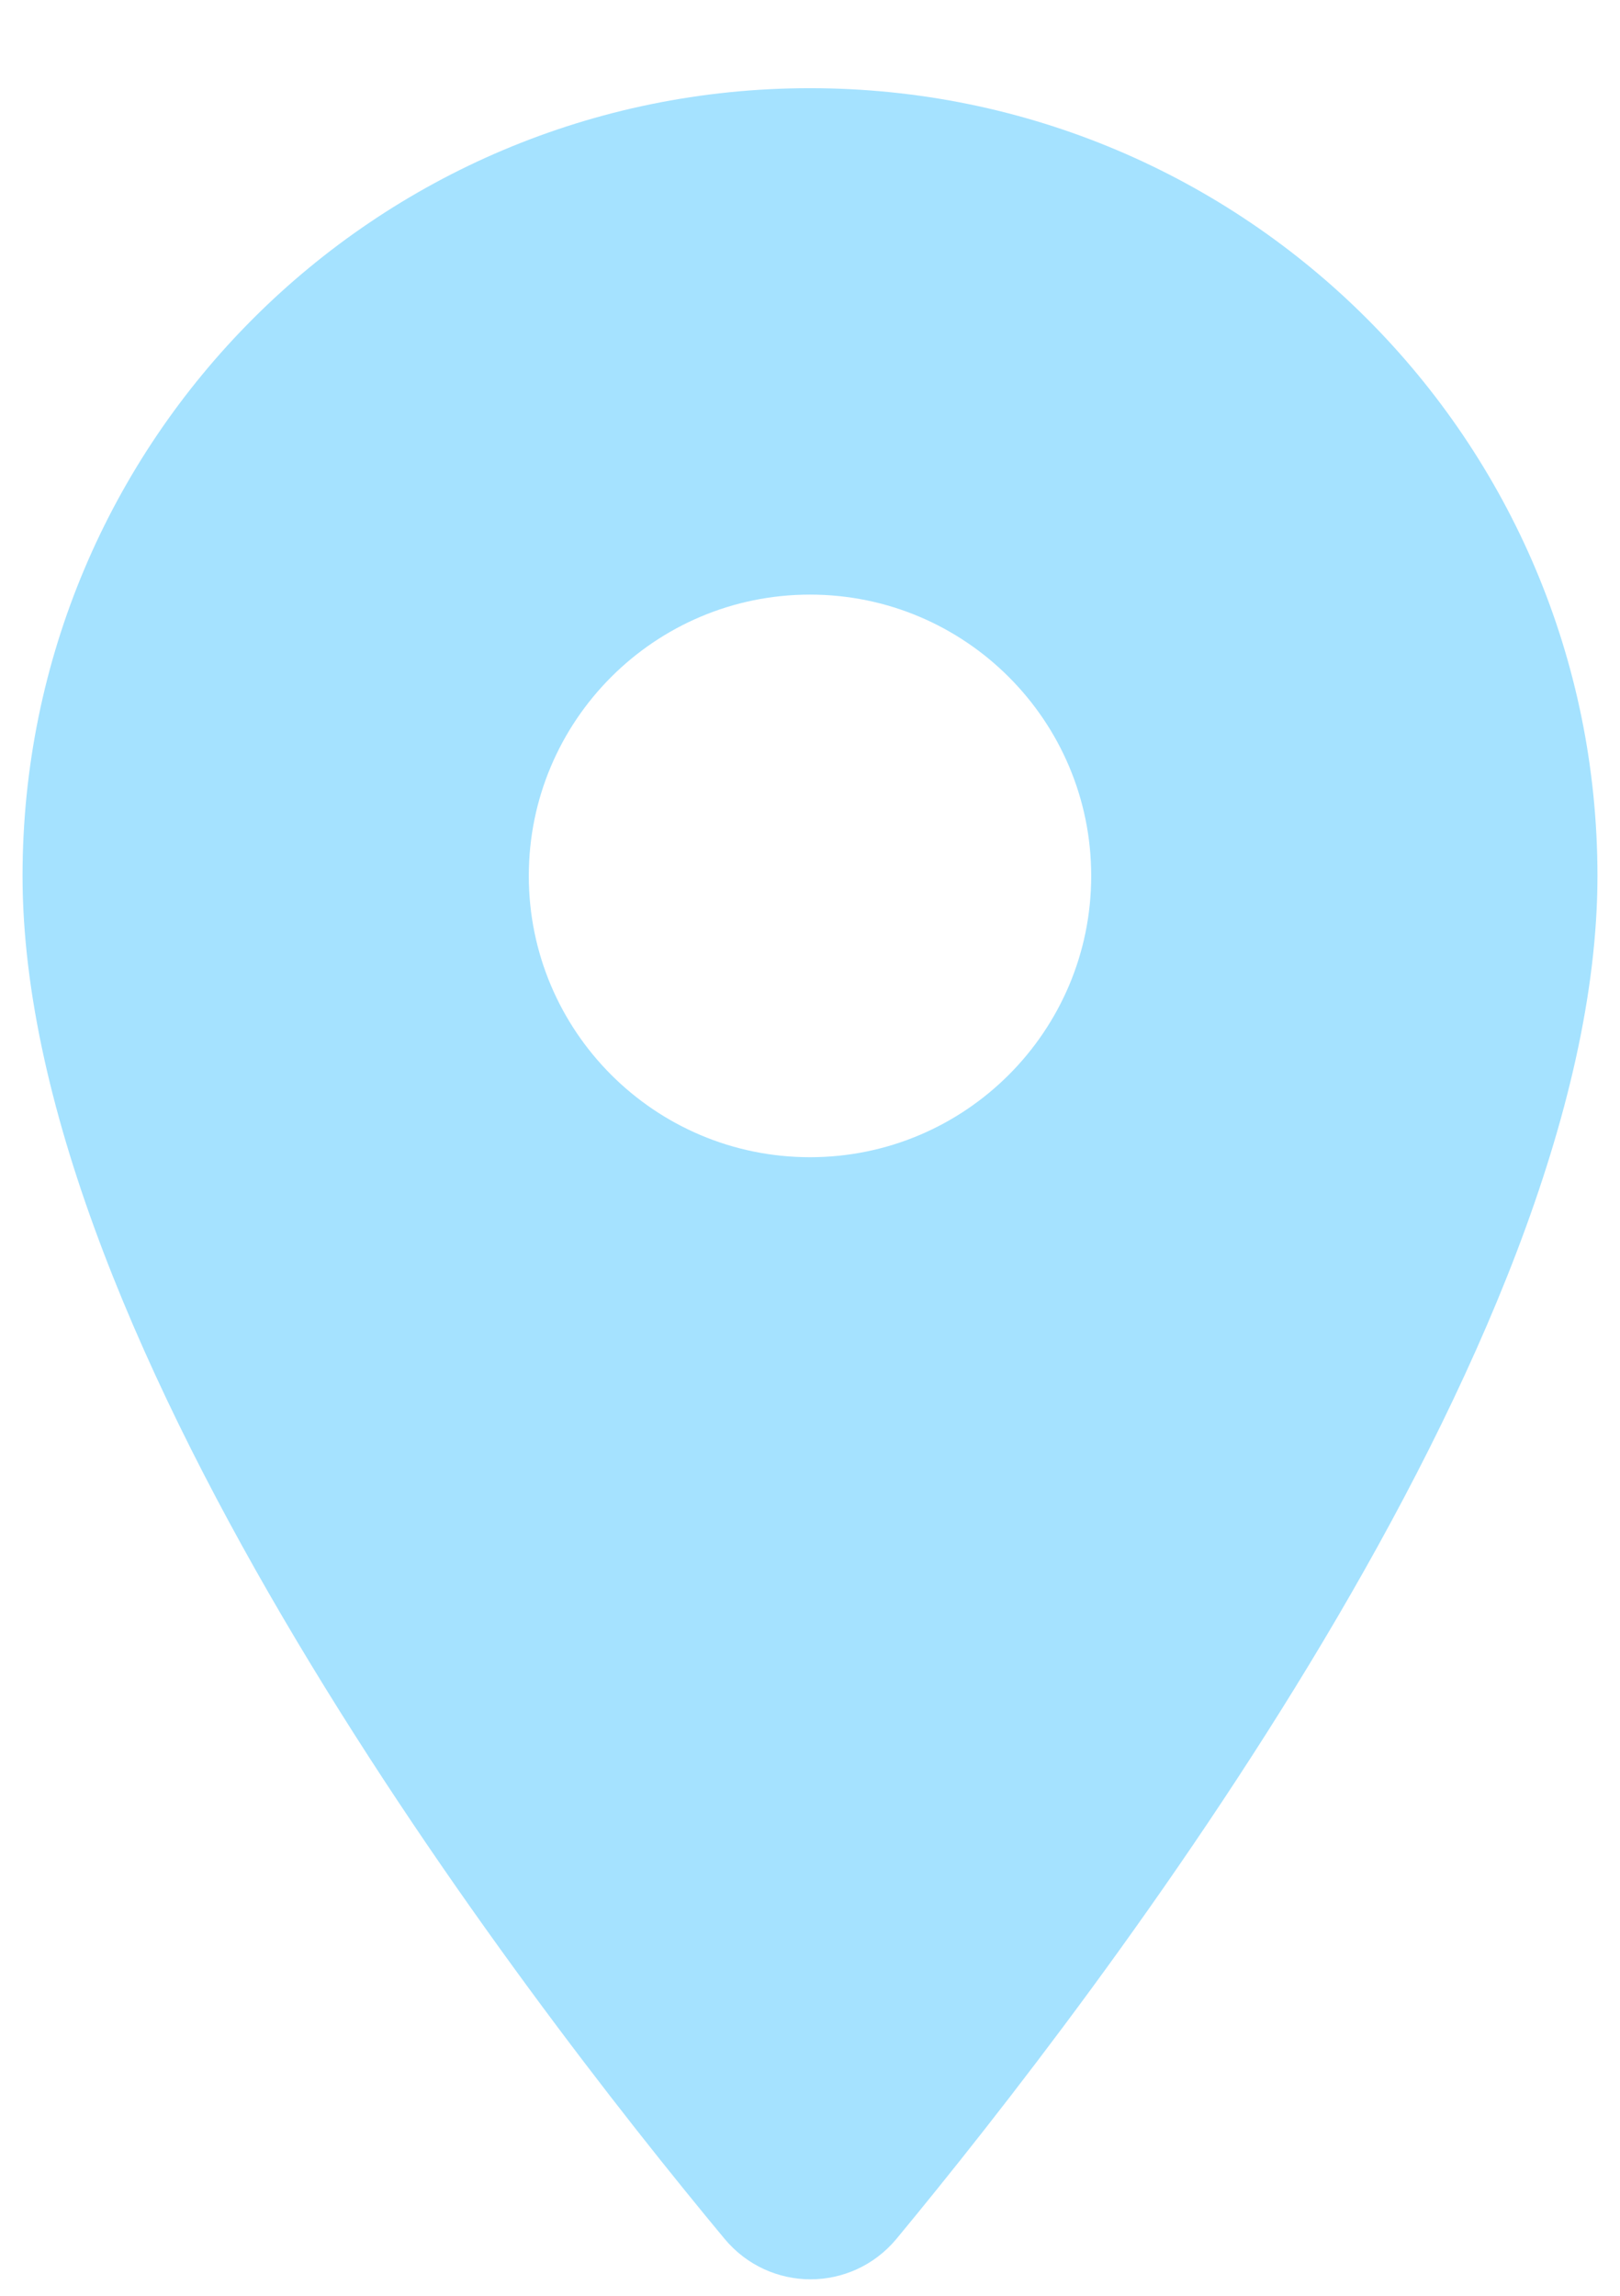 <svg width="12" height="17" viewBox="0 0 12 17" fill="none" xmlns="http://www.w3.org/2000/svg">
<path d="M6 0.653C2.775 0.653 0.167 3.261 0.167 6.486C0.167 9.961 3.85 14.753 5.367 16.578C5.7 16.978 6.308 16.978 6.641 16.578C8.15 14.753 11.833 9.961 11.833 6.486C11.833 3.261 9.225 0.653 6 0.653ZM6 8.569C4.85 8.569 3.917 7.636 3.917 6.486C3.917 5.336 4.85 4.403 6 4.403C7.15 4.403 8.083 5.336 8.083 6.486C8.083 7.636 7.15 8.569 6 8.569Z" fill="#A5E2FF"/>
</svg>
